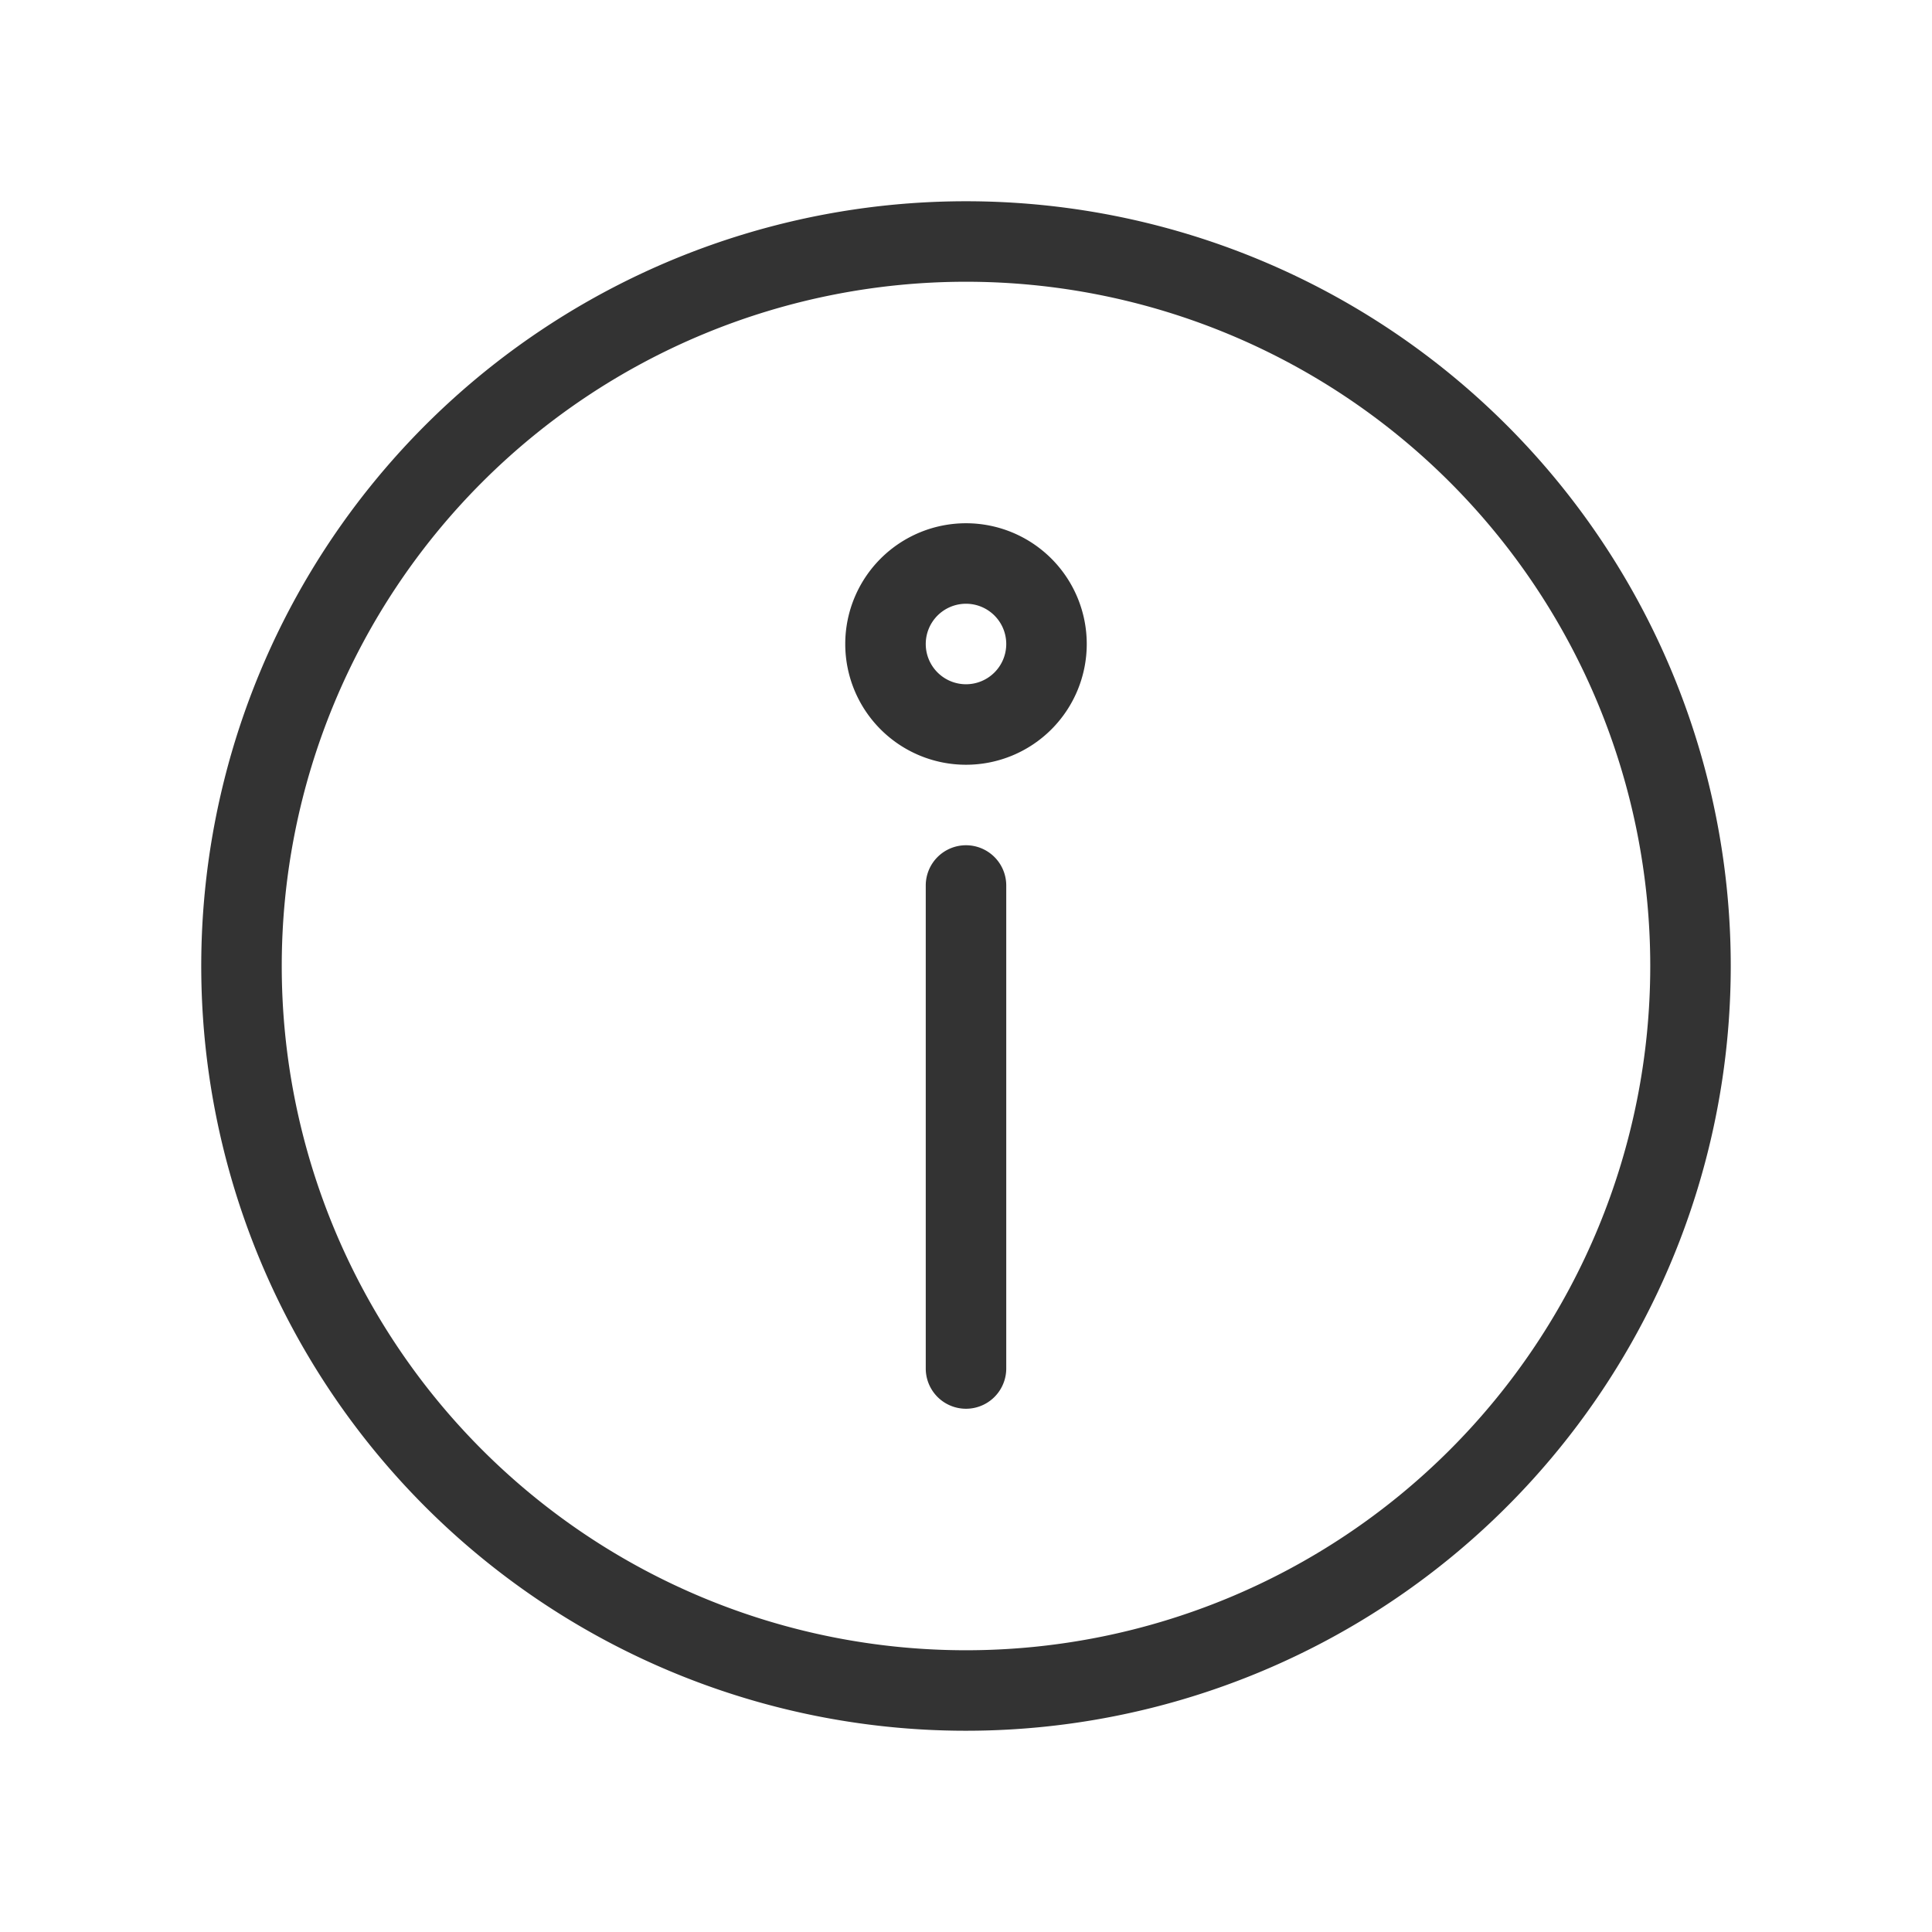 <svg id="Ebene_1" data-name="Ebene 1" xmlns="http://www.w3.org/2000/svg" viewBox="0 0 48 48"><defs><style>.cls-1{fill:#333;}</style></defs><title>as24_system_48px_info</title><path class="cls-1" d="M24,5A19,19,0,1,0,43,24,19,19,0,0,0,24,5Zm0,36A17,17,0,1,1,41,24,17,17,0,0,1,24,41Z"/><path class="cls-1" d="M24,21a1,1,0,0,0-1,1V34a1,1,0,0,0,2,0V22A1,1,0,0,0,24,21Z"/><path class="cls-1" d="M24,13a3,3,0,1,0,3,3A3,3,0,0,0,24,13Zm0,4a1,1,0,1,1,1-1A1,1,0,0,1,24,17Z"/></svg>